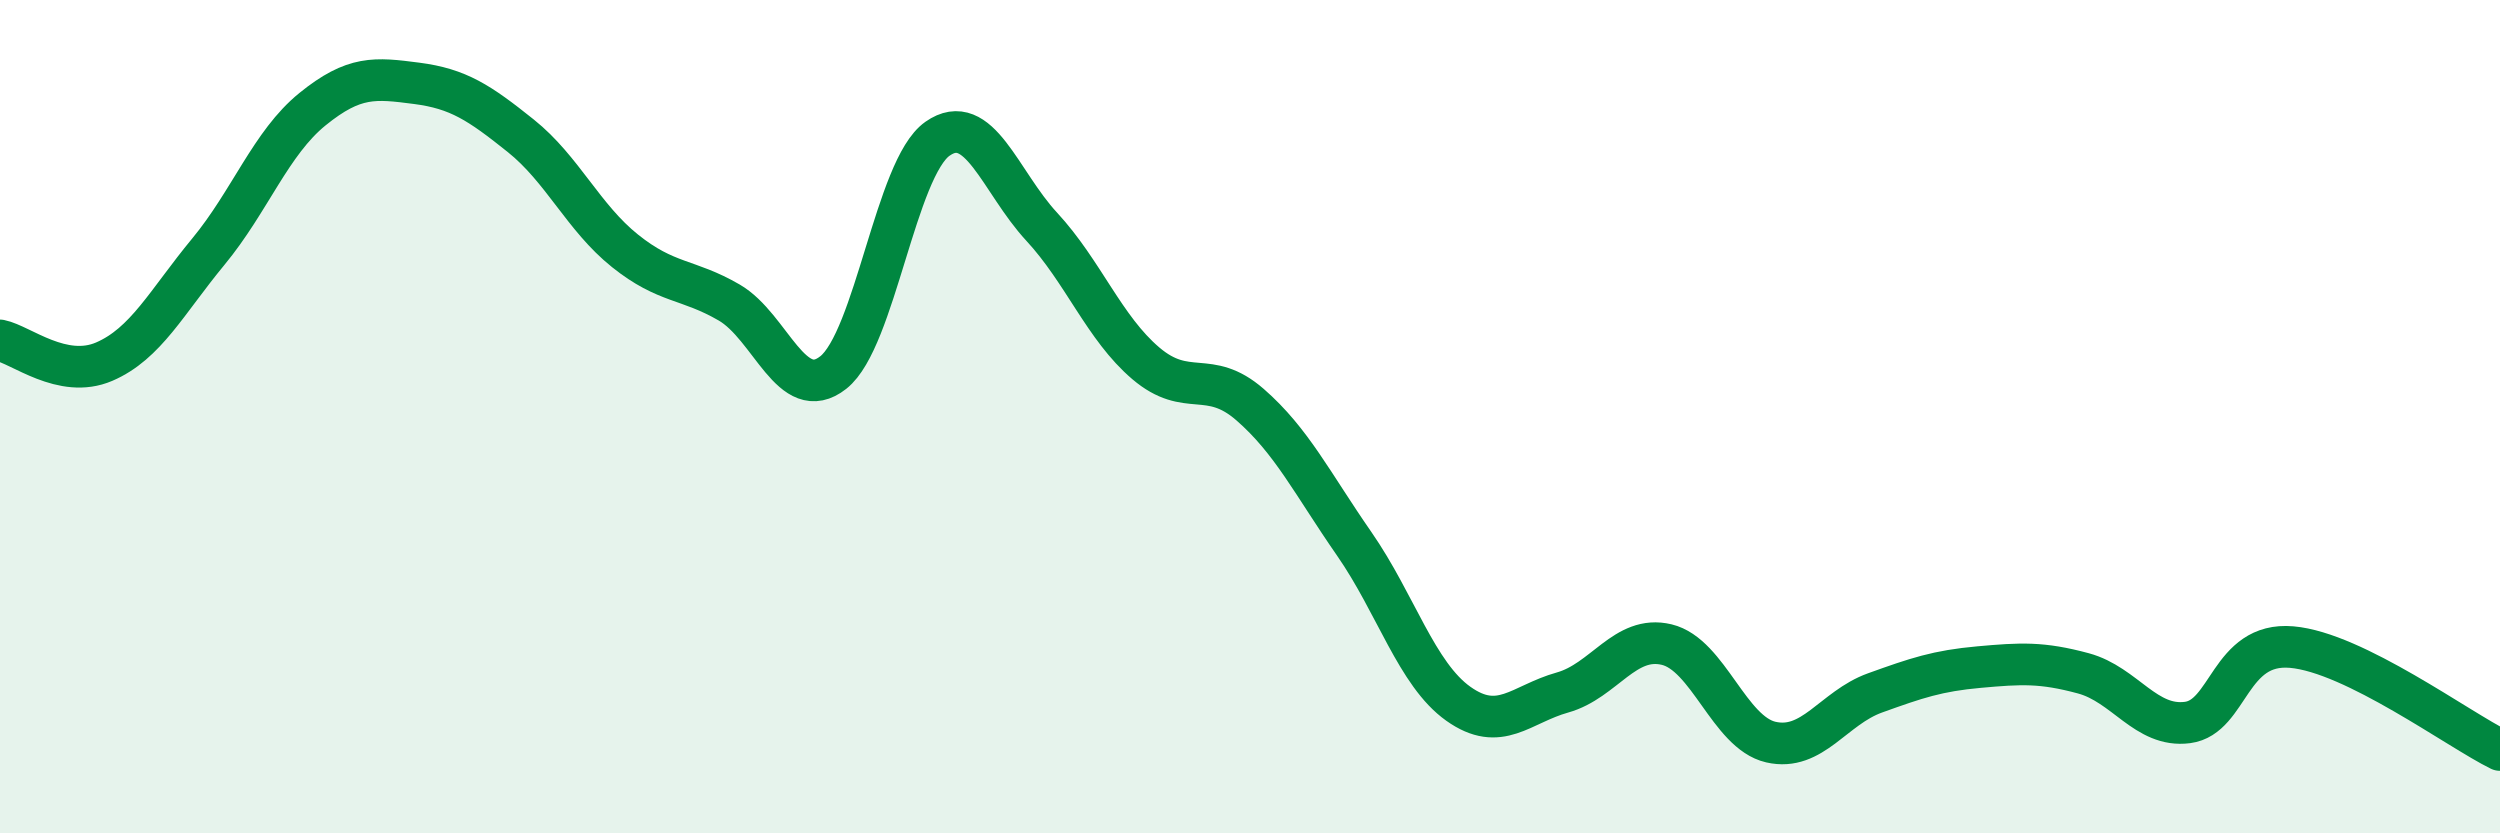 
    <svg width="60" height="20" viewBox="0 0 60 20" xmlns="http://www.w3.org/2000/svg">
      <path
        d="M 0,8.17 C 0.5,8.27 1.5,9.11 2.5,8.68 C 3.5,8.25 4,7.25 5,6.04 C 6,4.83 6.5,3.43 7.5,2.62 C 8.5,1.81 9,1.87 10,2 C 11,2.13 11.5,2.46 12.5,3.26 C 13.5,4.06 14,5.22 15,6.02 C 16,6.82 16.5,6.68 17.5,7.26 C 18.5,7.84 19,9.73 20,8.94 C 21,8.15 21.5,4.03 22.5,3.33 C 23.5,2.63 24,4.36 25,5.44 C 26,6.52 26.5,7.87 27.5,8.72 C 28.5,9.57 29,8.84 30,9.71 C 31,10.58 31.5,11.61 32.5,13.05 C 33.5,14.49 34,16.18 35,16.89 C 36,17.6 36.5,16.9 37.5,16.62 C 38.5,16.34 39,15.23 40,15.47 C 41,15.71 41.5,17.58 42.5,17.81 C 43.5,18.04 44,16.99 45,16.63 C 46,16.27 46.5,16.1 47.5,16.01 C 48.5,15.92 49,15.89 50,16.16 C 51,16.43 51.5,17.47 52.5,17.34 C 53.5,17.21 53.5,15.4 55,15.53 C 56.5,15.66 59,17.51 60,18L60 20L0 20Z"
        fill="#008740"
        opacity="0.1"
        stroke-linecap="round"
        stroke-linejoin="round"
      />
      <path
        d="M 0,8.17 C 0.5,8.27 1.5,9.11 2.5,8.68 C 3.5,8.25 4,7.25 5,6.04 C 6,4.83 6.5,3.43 7.5,2.62 C 8.5,1.81 9,1.87 10,2 C 11,2.13 11.5,2.46 12.5,3.26 C 13.5,4.06 14,5.22 15,6.02 C 16,6.82 16.5,6.68 17.5,7.26 C 18.5,7.84 19,9.73 20,8.94 C 21,8.15 21.5,4.03 22.5,3.33 C 23.5,2.63 24,4.36 25,5.44 C 26,6.52 26.5,7.87 27.5,8.72 C 28.5,9.57 29,8.84 30,9.71 C 31,10.58 31.5,11.61 32.5,13.05 C 33.5,14.49 34,16.18 35,16.89 C 36,17.6 36.5,16.9 37.5,16.62 C 38.5,16.34 39,15.23 40,15.47 C 41,15.71 41.5,17.58 42.5,17.81 C 43.5,18.04 44,16.99 45,16.63 C 46,16.27 46.5,16.1 47.5,16.01 C 48.5,15.92 49,15.89 50,16.16 C 51,16.43 51.5,17.47 52.5,17.34 C 53.5,17.21 53.5,15.4 55,15.53 C 56.5,15.66 59,17.51 60,18"
        stroke="#008740"
        stroke-width="1"
        fill="none"
        stroke-linecap="round"
        stroke-linejoin="round"
      />
    </svg>
  